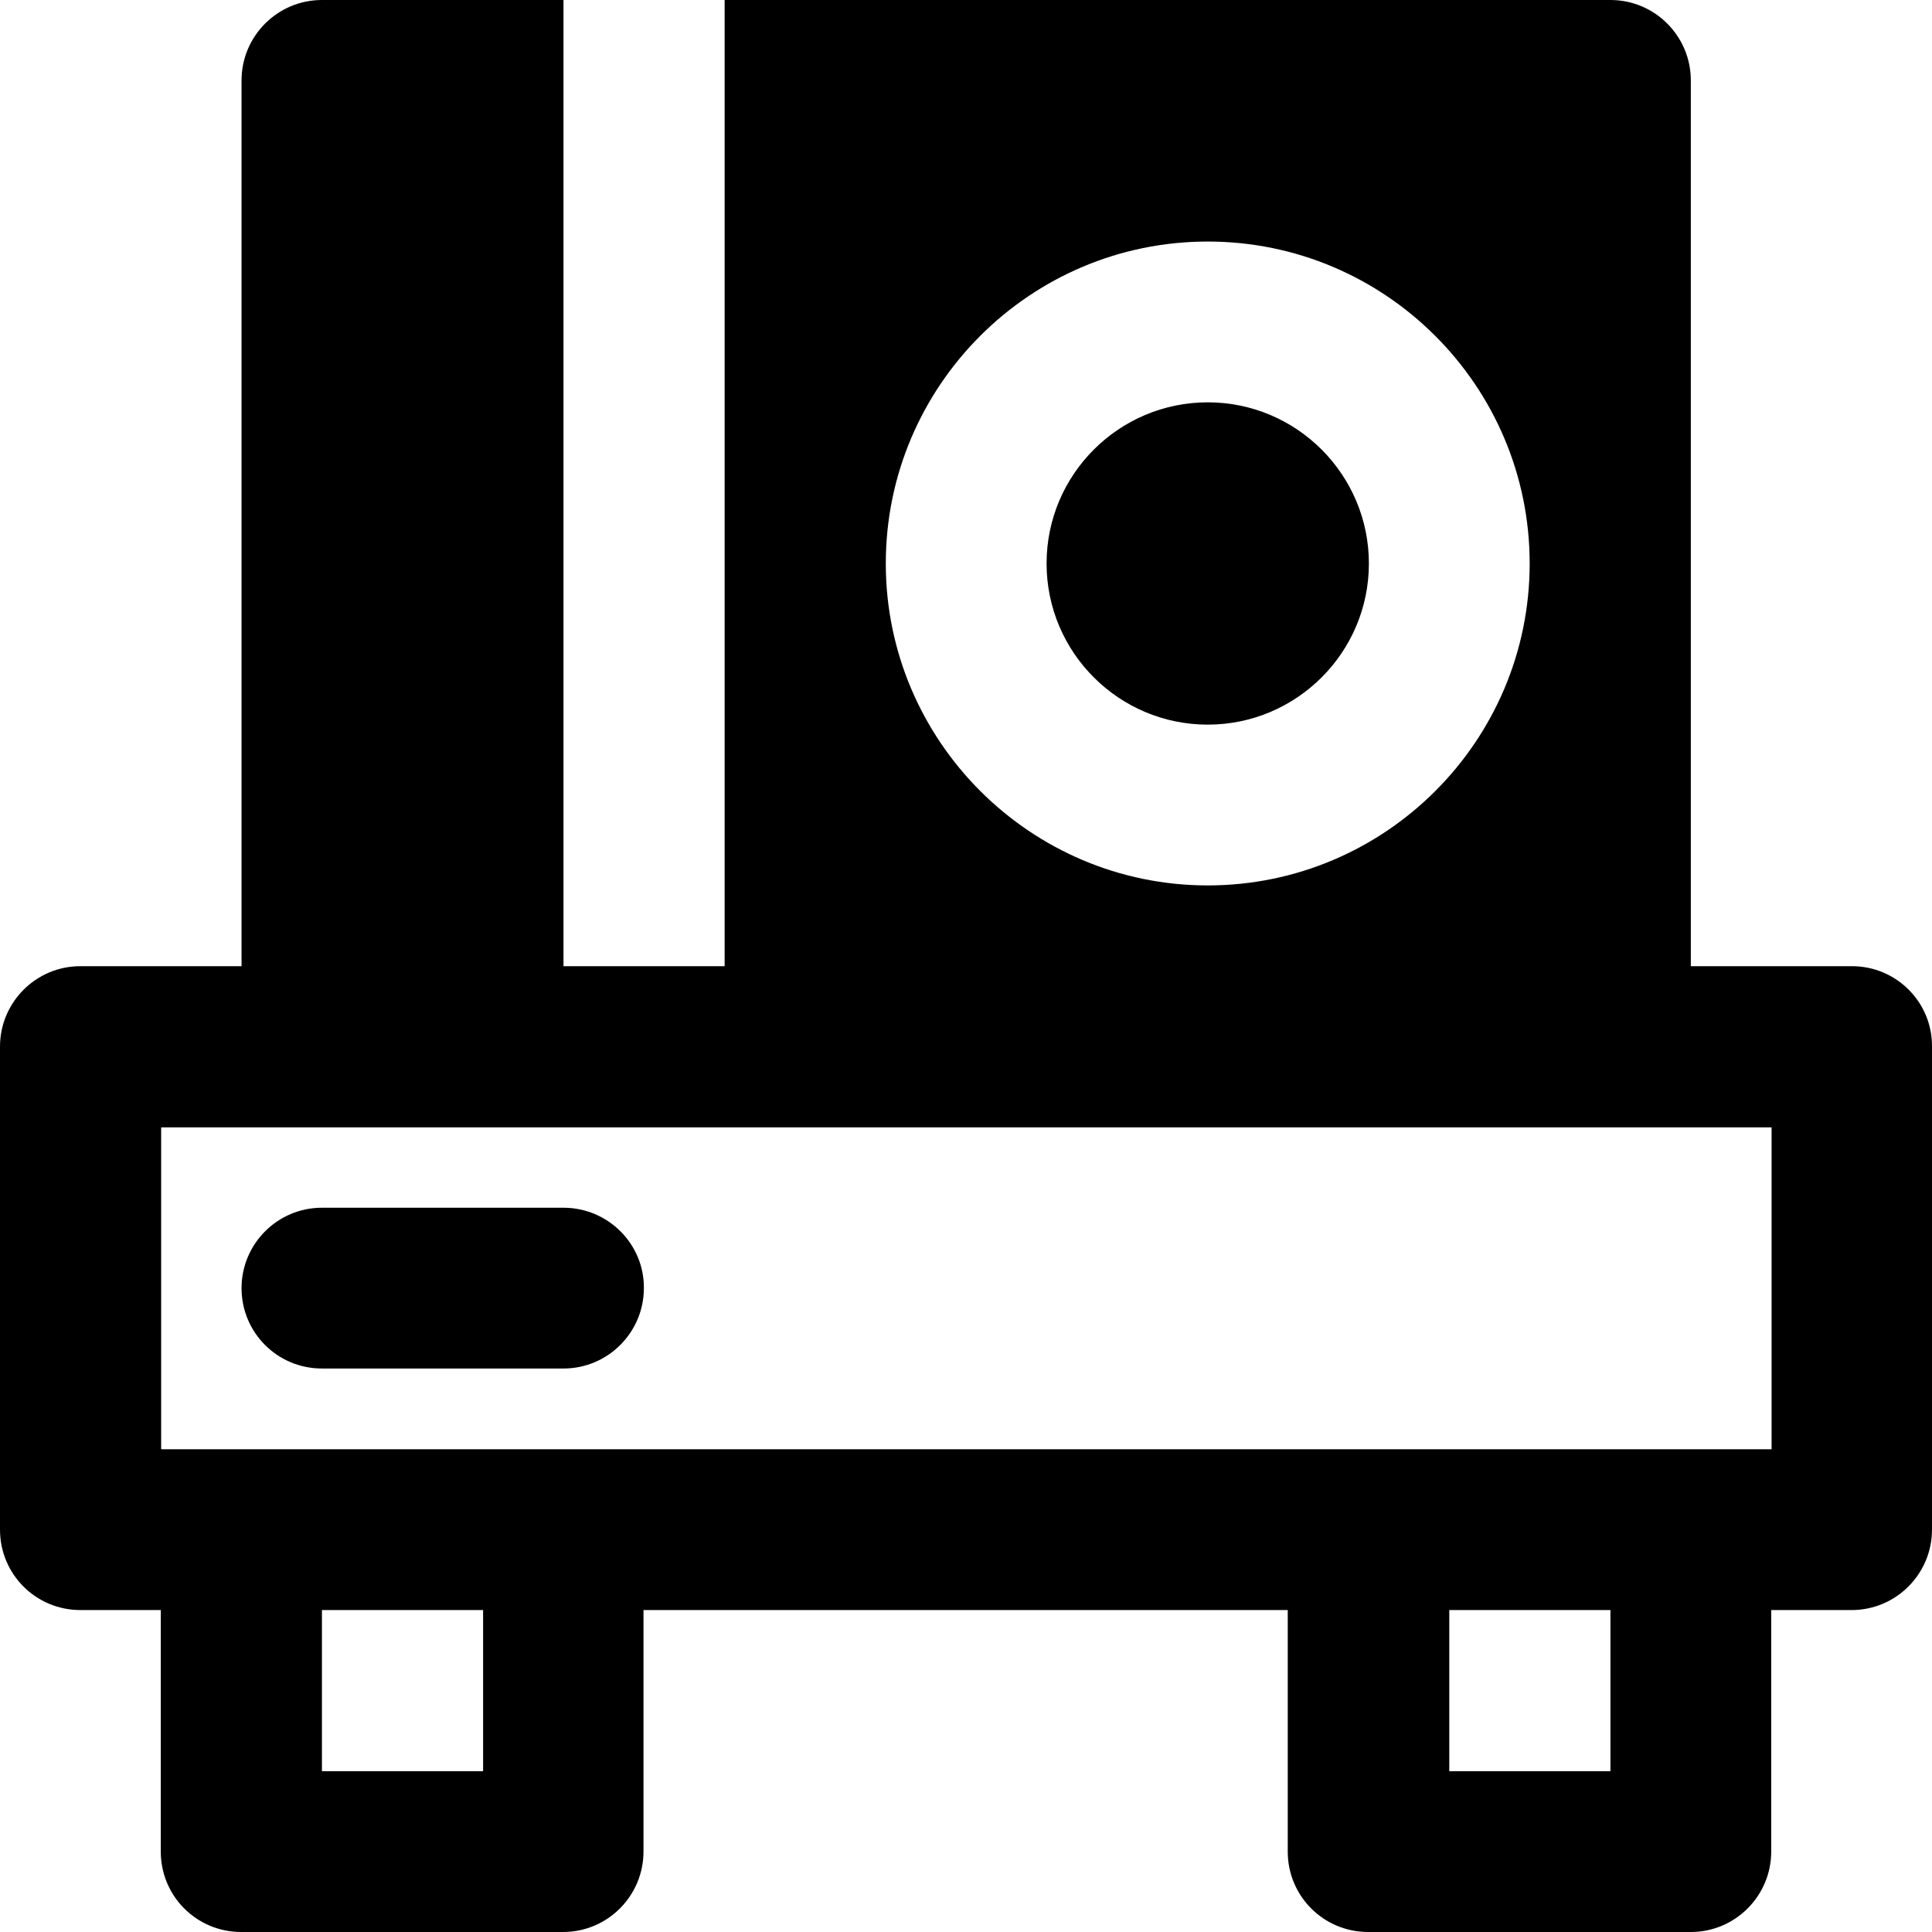 <?xml version="1.0" encoding="iso-8859-1"?>
<!-- Generator: Adobe Illustrator 19.0.0, SVG Export Plug-In . SVG Version: 6.00 Build 0)  -->
<svg version="1.1" id="Layer_1" xmlns="http://www.w3.org/2000/svg" xmlns:xlink="http://www.w3.org/1999/xlink" x="0px" y="0px"
	 viewBox="0 0 511.901 511.901" style="enable-background:new 0 0 511.901 511.901;" xml:space="preserve">
<g>
	<g>
		<path d="M490.7,256H448V21.3C448,9.6,438.5,0,426.7,0H192v256h-42.7V0h-64C73.5,0,64,9.6,64,21.3V256H21.3
			C9.5,256,0,265.6,0,277.3v128c0,11.8,9.5,21.3,21.3,21.3h21.3v64c0,11.8,9.5,21.3,21.3,21.3h85.3c11.8,0,21.3-9.6,21.3-21.3v-64
			h170.7v64c0,11.8,9.5,21.3,21.3,21.3H448c11.8,0,21.3-9.6,21.3-21.3v-64h21.3c11.8,0,21.3-9.6,21.3-21.3v-128
			C512,265.6,502.5,256,490.7,256z M320,64c47.1,0,85.3,38.3,85.3,85.3c0,47.1-38.3,85.3-85.3,85.3s-85.3-38.3-85.3-85.3
			S272.9,64,320,64z M128,469.3H85.3v-42.7H128V469.3z M426.7,469.3H384v-42.7h42.7V469.3z M469.4,384h-0.1H448h-85.3H149.3H64H42.7
			v-85.3h42.7h341.3h42.7V384z"/>
	</g>
</g>
<g>
	<g>
		<path d="M149.3,320h-64c-11.8,0-21.3,9.6-21.3,21.3c0,11.8,9.5,21.3,21.3,21.3h64c11.8,0,21.3-9.6,21.3-21.3
			C170.7,329.6,161.1,320,149.3,320z"/>
	</g>
</g>
<g>
	<g>
		<path d="M320,106.6c-23.5,0-42.7,19.1-42.7,42.7S296.5,192,320,192s42.7-19.1,42.7-42.7C362.7,125.8,343.6,106.6,320,106.6z"/>
	</g>
</g>
<g>
</g>
<g>
</g>
<g>
</g>
<g>
</g>
<g>
</g>
<g>
</g>
<g>
</g>
<g>
</g>
<g>
</g>
<g>
</g>
<g>
</g>
<g>
</g>
<g>
</g>
<g>
</g>
<g>
</g>
</svg>
